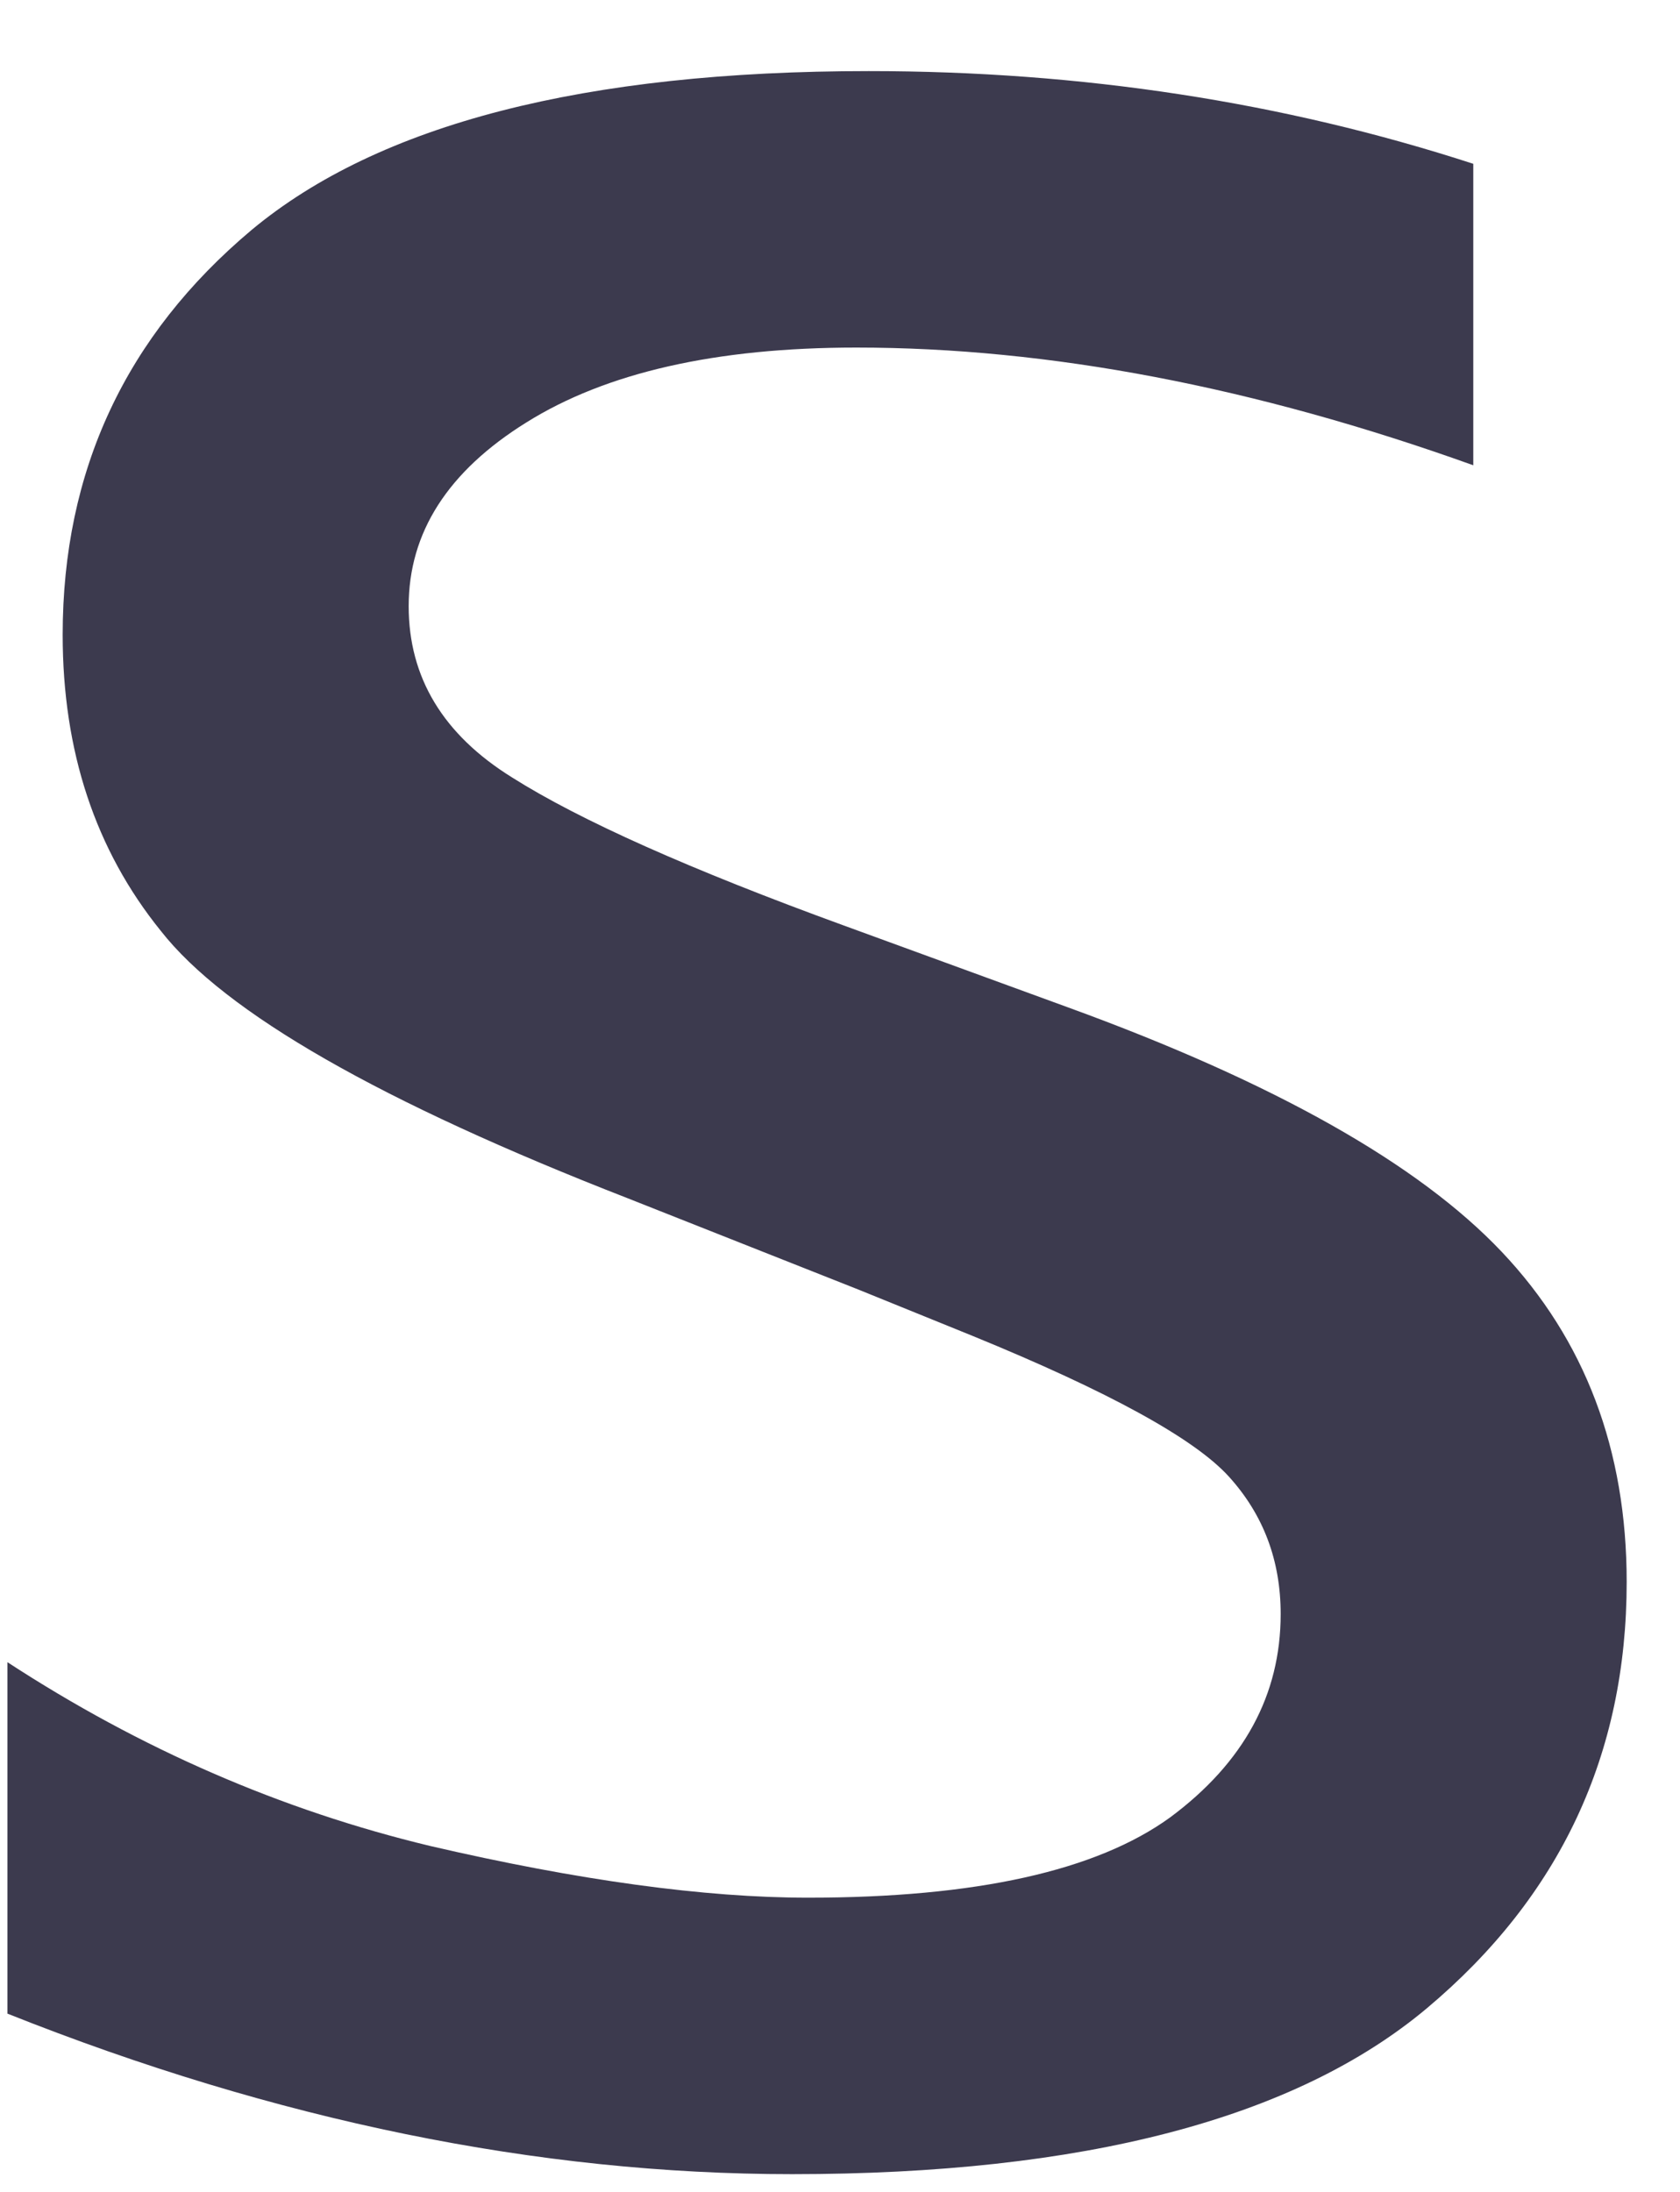 <?xml version="1.0" encoding="UTF-8"?> <svg xmlns="http://www.w3.org/2000/svg" width="23" height="30" viewBox="0 0 23 30" fill="none"> <path d="M0.102 27.56V22.75C1.924 23.938 3.853 24.776 5.888 25.265C7.922 25.737 9.647 25.973 11.063 25.973C13.358 25.973 15.01 25.606 16.02 24.874C17.029 24.125 17.533 23.198 17.533 22.091C17.533 21.358 17.297 20.732 16.825 20.211C16.353 19.69 15.181 19.047 13.31 18.282L11.747 17.648L8.598 16.402C5.212 15.084 3.08 13.863 2.201 12.74C1.306 11.633 0.858 10.283 0.858 8.688C0.858 6.441 1.721 4.594 3.446 3.146C5.188 1.697 8.004 0.973 11.894 0.973C14.807 0.973 17.566 1.396 20.17 2.242V6.368C17.175 5.294 14.359 4.757 11.723 4.757C9.802 4.757 8.297 5.099 7.206 5.782C6.132 6.45 5.595 7.288 5.595 8.297C5.595 9.273 6.067 10.055 7.011 10.641C7.938 11.227 9.452 11.902 11.552 12.667L14.628 13.79C17.444 14.815 19.421 15.93 20.561 17.135C21.7 18.339 22.27 19.845 22.27 21.651C22.27 24.011 21.358 25.956 19.535 27.486C17.729 29 14.831 29.757 10.844 29.757C7.361 29.757 3.78 29.024 0.102 27.56Z" fill="#3C3A4E"></path> </svg> 
